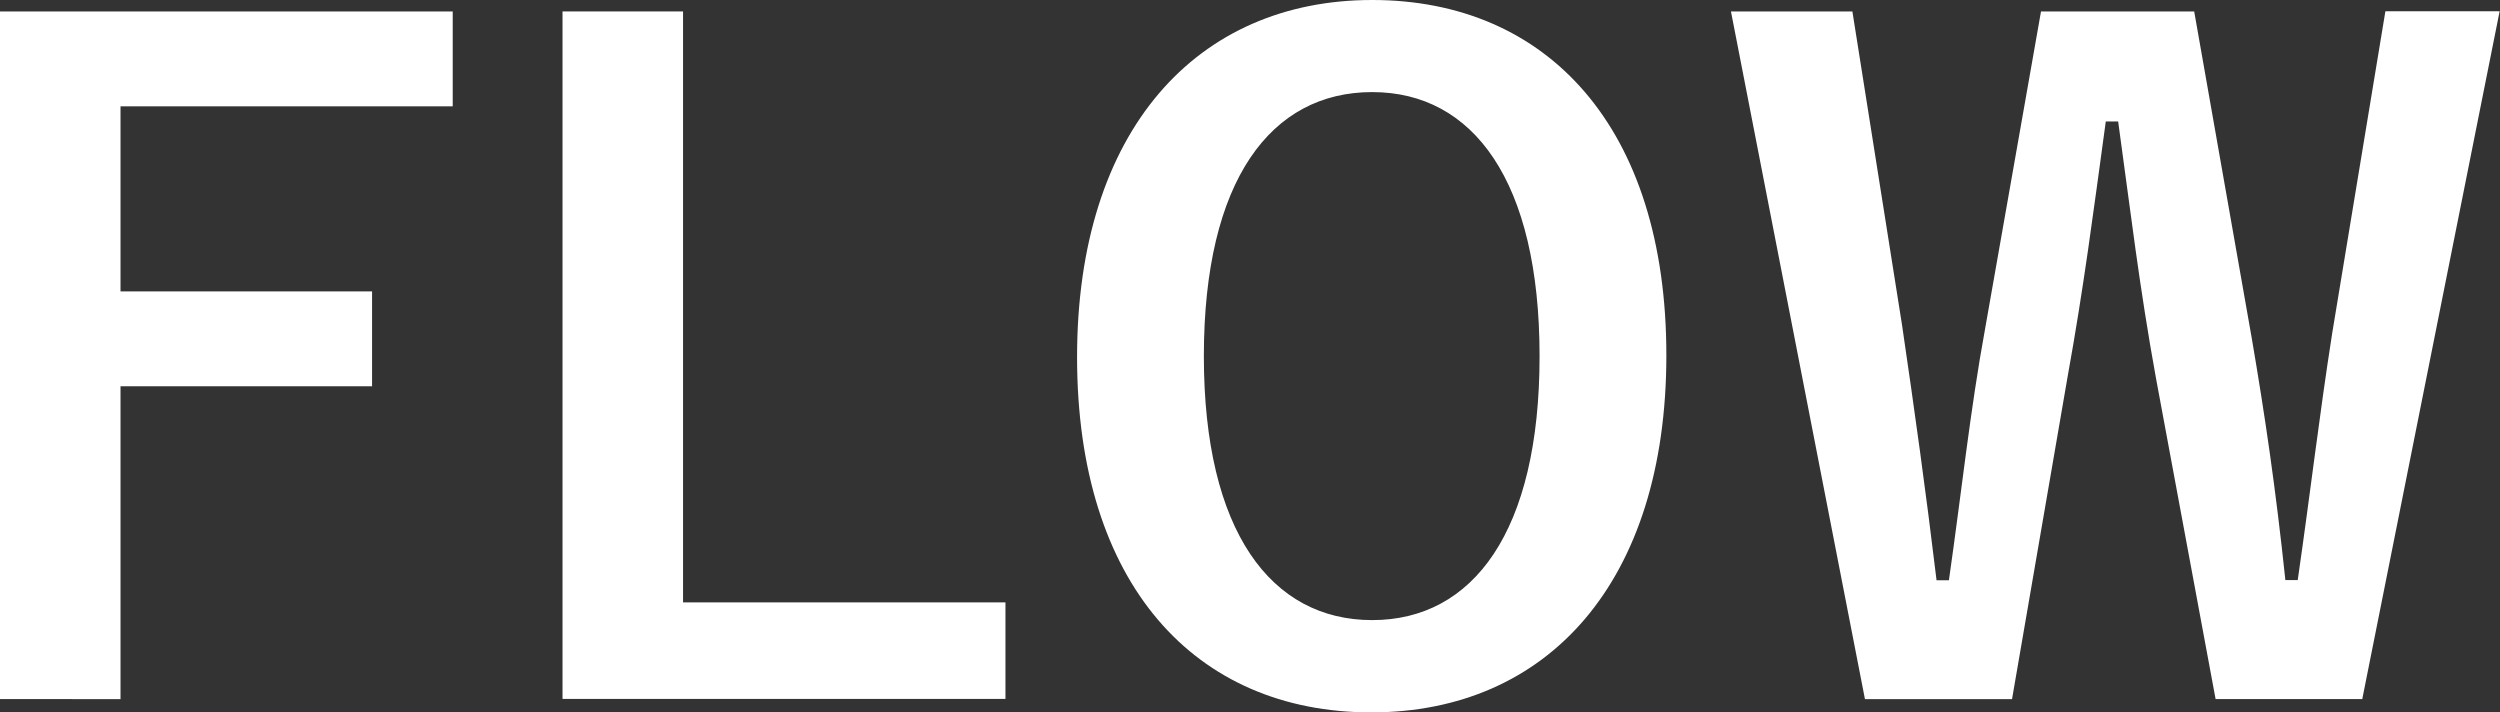 <?xml version="1.0" encoding="UTF-8"?>
<svg xmlns="http://www.w3.org/2000/svg" id="_レイヤー_1" data-name="レイヤー 1" viewBox="0 0 135.46 38.6">
  <rect x="0" y="0" width="135.46" height="38.6" fill="#333333" stroke="none"/>
  <defs>
    <style>
      .cls-1 {
        fill: #fff;
        stroke-width: 0px;
      }
    </style>
  </defs>
  <path class="cls-1" d="m24.53,5.76H6.53v10.03h13.63v5.14H6.53v16.95H0V.62h24.53v5.14Z"></path>
  <path class="cls-1" d="m37.01,32.64h17.47v5.23h-24V.62h6.53v32.02Z"></path>
  <path class="cls-1" d="m90.29,19.25c0,12.29-6.43,19.35-15.99,19.35s-15.94-6.96-15.94-19.25S64.85,0,74.35,0s15.94,6.91,15.94,19.25Zm-25.06.05c0,9.5,3.65,14.3,9.12,14.3s9.07-4.8,9.07-14.3-3.6-14.31-9.07-14.31-9.12,4.75-9.12,14.31Z"></path>
  <path class="cls-1" d="m128.02,37.88h-7.97l-3.22-17.33c-.91-4.99-1.39-9.12-2.06-13.97h-.67c-.67,4.9-1.2,9.03-2.06,13.78l-3.02,17.52h-7.97L93.79.62h6.58l2.69,16.99c.67,4.56,1.3,9.07,1.87,13.83h.67c.67-4.66,1.15-9.22,1.97-13.68l3.02-17.14h8.3l3.12,17.71c.72,4.22,1.3,8.16,1.82,13.1h.67c.72-4.99,1.15-8.78,1.87-13.39l2.88-17.43h6.19l-7.44,37.25Z"></path>
</svg>
